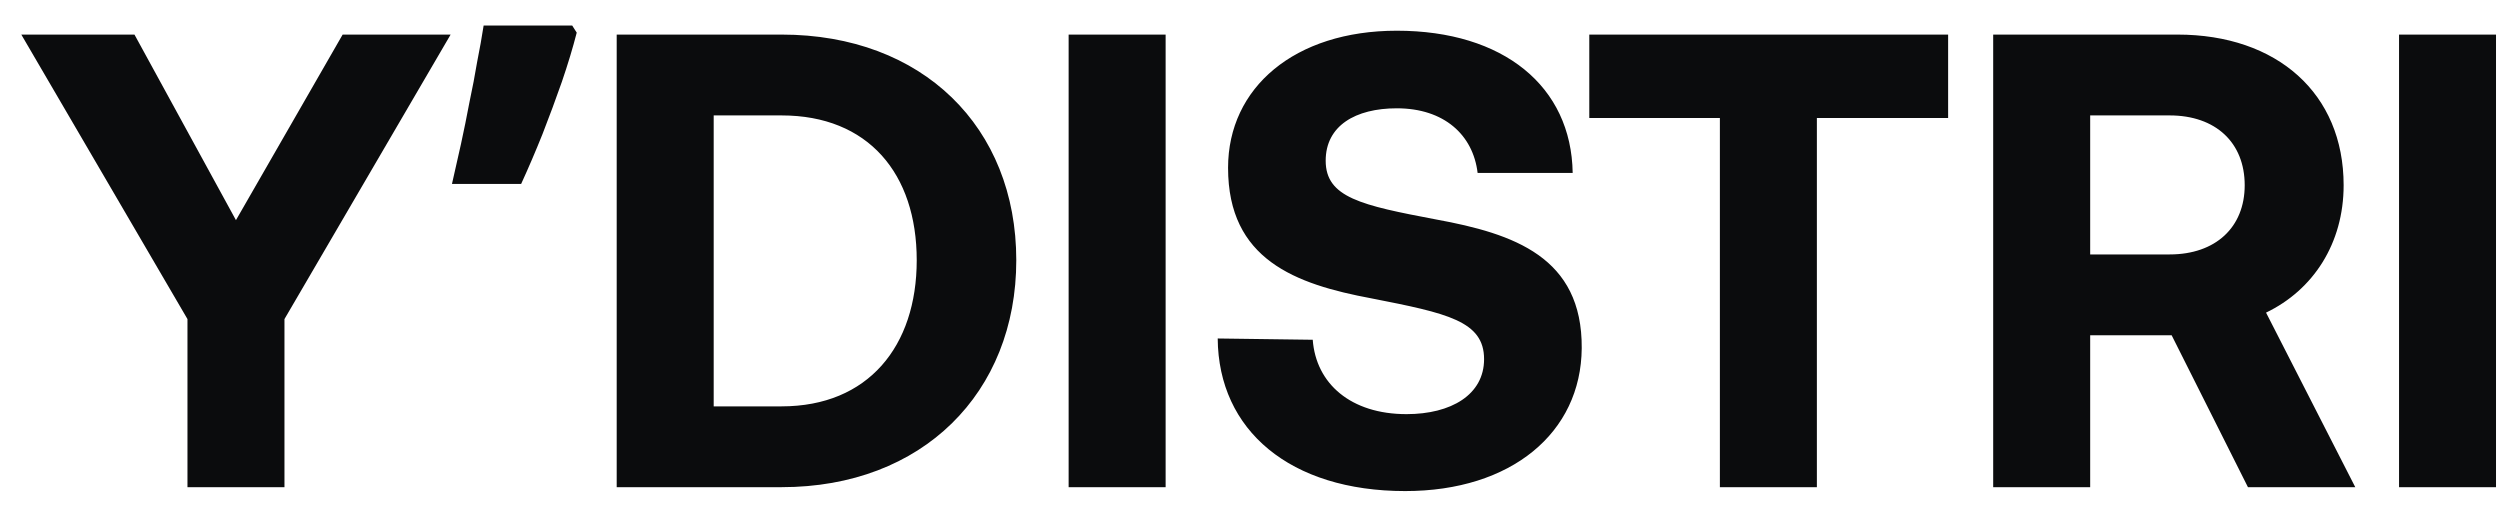 <svg width="84" height="17" viewBox="0 0 84 17" fill="none" xmlns="http://www.w3.org/2000/svg">
<g clip-path="url(#clip0_295_5542)">
<path d="M6.299 10.721L0.716 1.162H4.518L7.928 7.397L11.513 1.162H15.141L9.558 10.721V16.369H6.299V10.721ZM19.378 1.097C19.248 1.604 19.082 2.154 18.879 2.748C18.676 3.327 18.459 3.914 18.227 4.508C17.995 5.087 17.756 5.645 17.51 6.181H15.186C15.287 5.746 15.388 5.297 15.49 4.834C15.591 4.37 15.685 3.907 15.772 3.443C15.874 2.965 15.961 2.509 16.033 2.075C16.12 1.64 16.192 1.235 16.25 0.858H19.226L19.378 1.097Z" fill="#0B0C0D"/>
<path d="M26.261 16.369H20.721V1.162H26.261C30.997 1.162 34.147 4.269 34.147 8.744C34.147 13.198 30.997 16.369 26.261 16.369ZM23.98 3.878V13.654H26.261C29.172 13.654 30.802 11.633 30.802 8.744C30.802 5.833 29.172 3.878 26.261 3.878H23.98ZM35.906 16.369V1.162H39.165V16.369H35.906ZM40.915 11.373L44.108 11.416C44.217 12.893 45.39 13.915 47.258 13.915C48.758 13.915 49.865 13.263 49.865 12.068C49.865 10.786 48.627 10.525 46.085 10.026C43.522 9.548 41.263 8.722 41.263 5.638C41.263 2.944 43.5 1.032 46.933 1.032C50.517 1.032 52.798 2.9 52.842 5.811H49.648C49.496 4.53 48.519 3.639 46.933 3.639C45.542 3.639 44.543 4.225 44.543 5.399C44.543 6.637 45.738 6.898 48.258 7.375C50.865 7.853 53.168 8.636 53.146 11.699C53.124 14.544 50.778 16.5 47.215 16.5C43.348 16.5 40.937 14.458 40.915 11.373ZM53.4 3.965V1.162H65.457V3.965H61.047V16.369H57.788V3.965H53.4ZM66.971 16.369V1.162H73.163C76.508 1.162 78.746 3.139 78.746 6.224C78.746 8.179 77.725 9.743 76.139 10.504L79.137 16.369H75.531L72.967 11.264H70.23V16.369H66.971ZM72.902 3.878H70.23V8.549H72.902C74.444 8.549 75.422 7.636 75.422 6.224C75.422 4.79 74.444 3.878 72.902 3.878ZM80.608 16.369V1.162H83.866V16.369H80.608Z" fill="#0B0C0D"/>
</g>
<defs>
<clipPath id="clip0_295_5542">
<rect width="83.333" height="15.784" fill="white" transform="translate(0.667 0.755)"/>
</clipPath>
</defs>
</svg>

